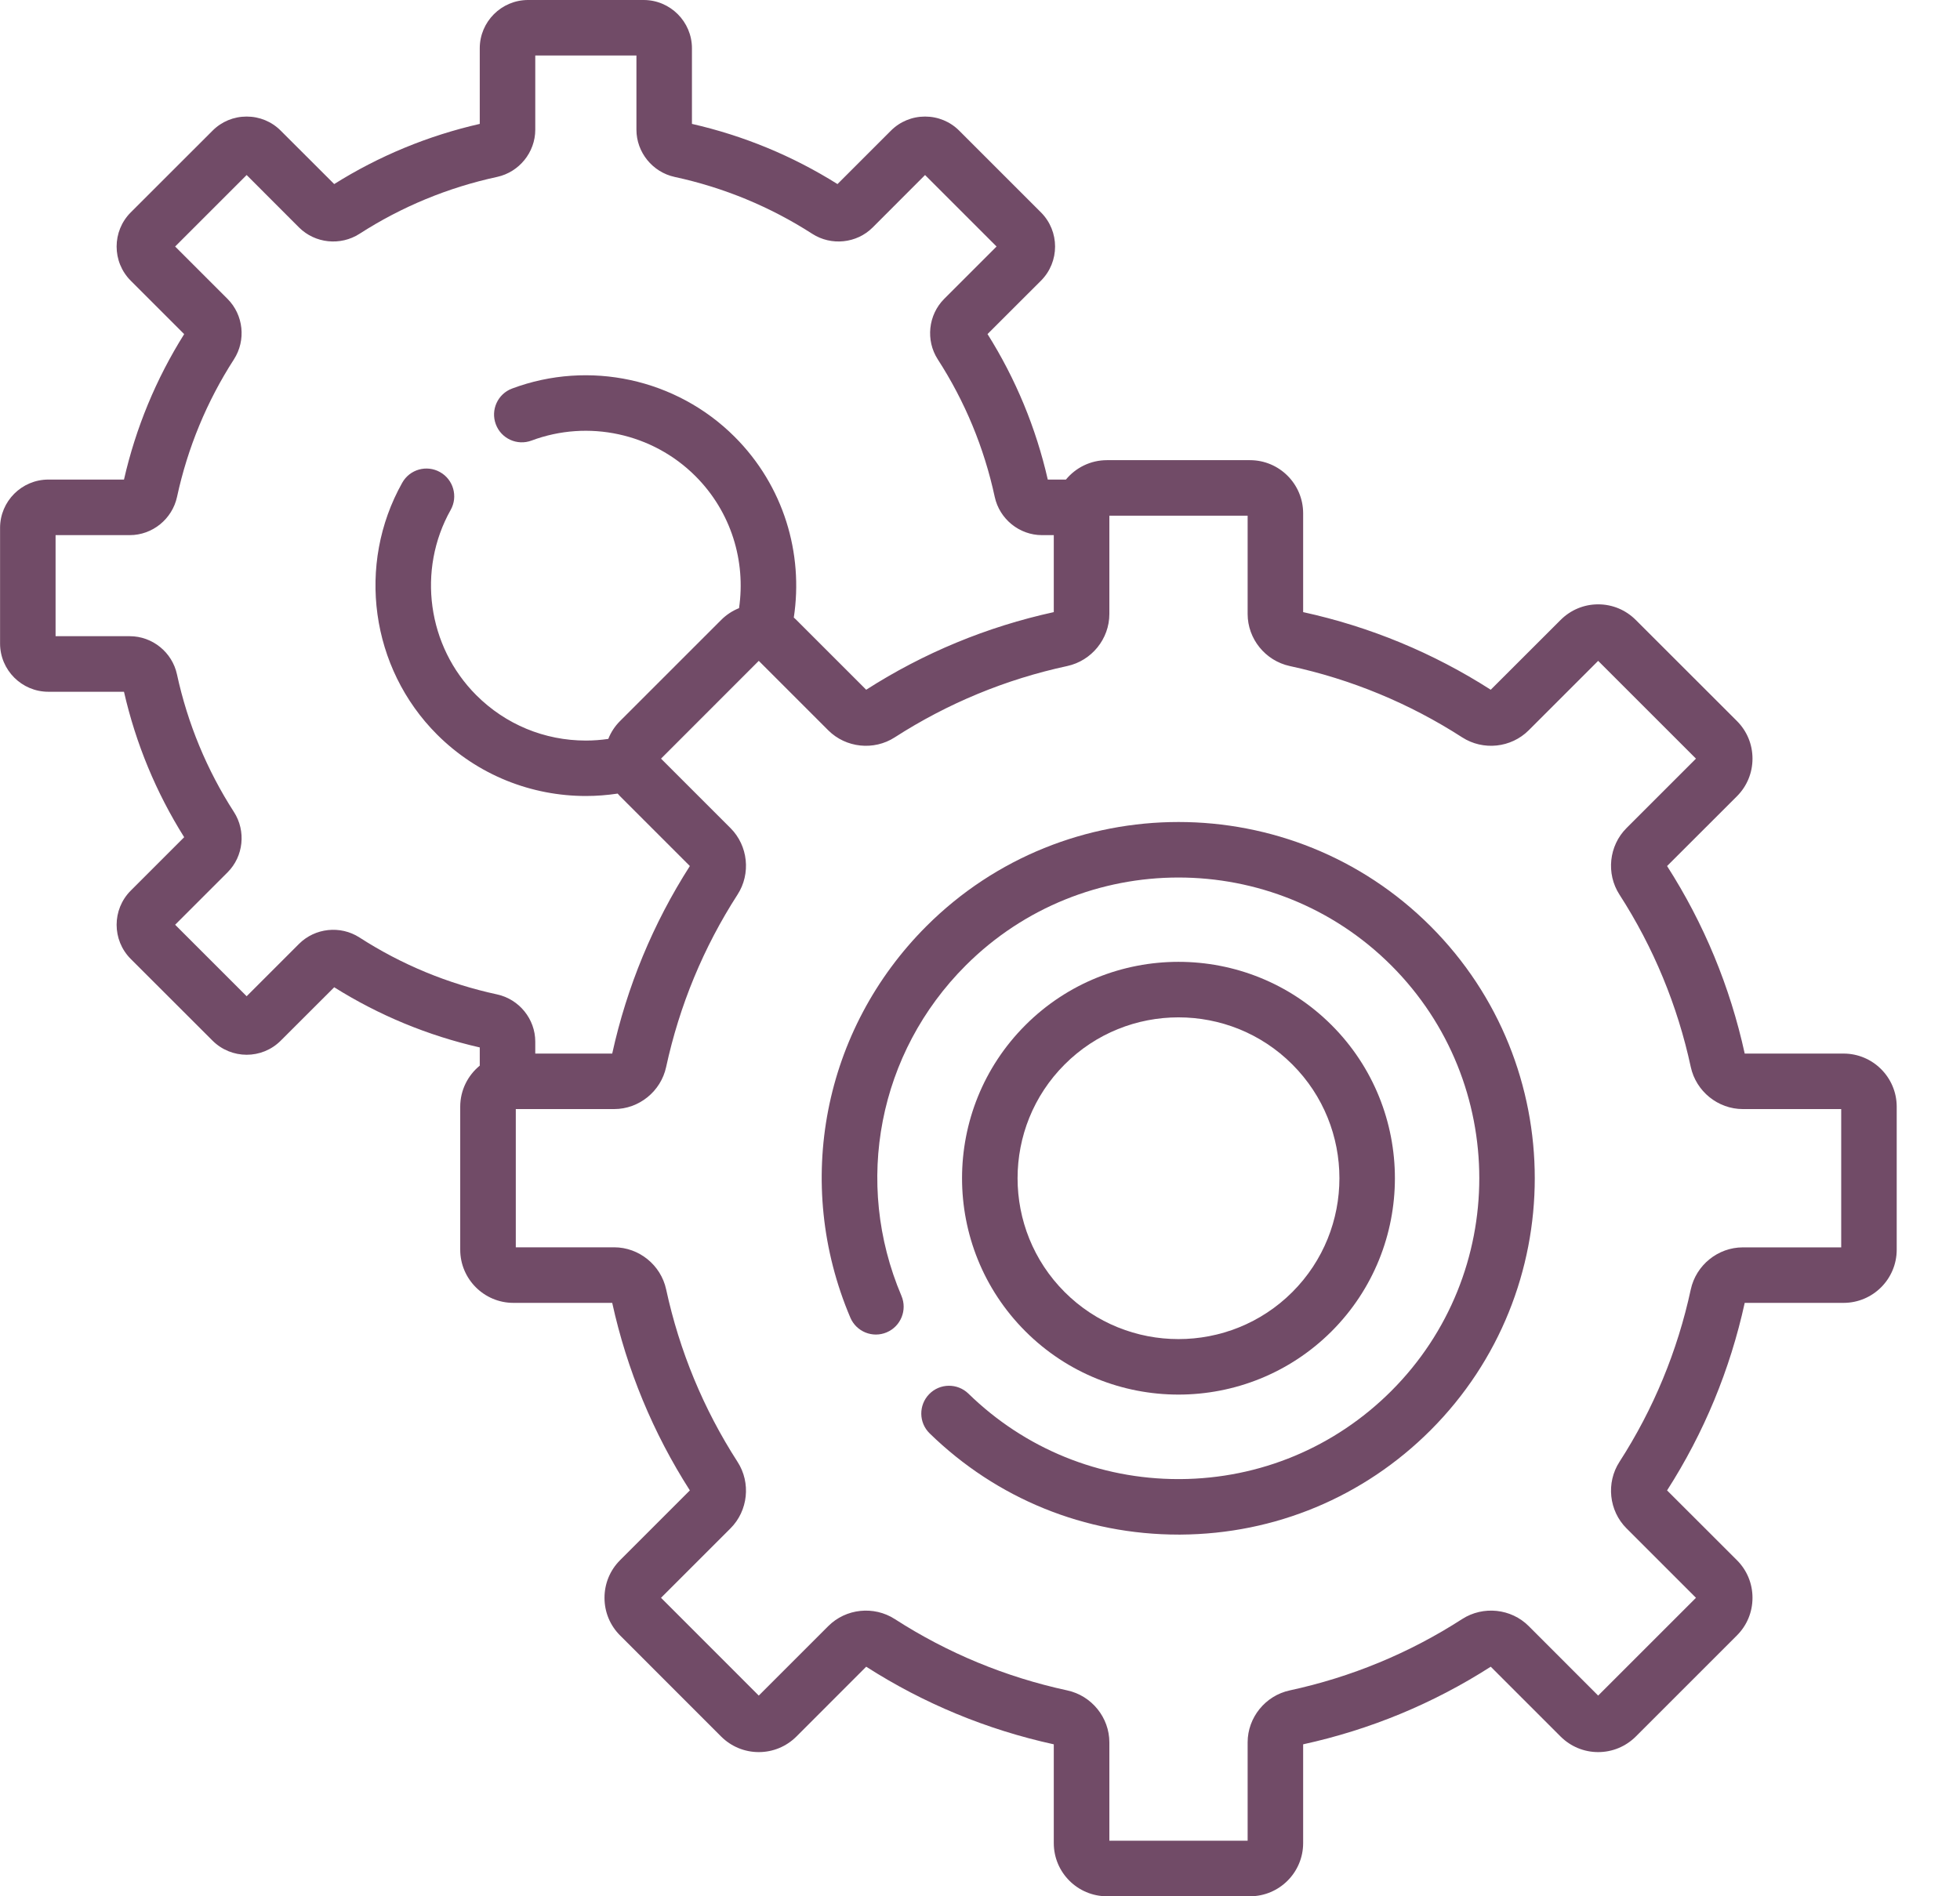 <svg width="31" height="30" viewBox="0 0 31 30" fill="none" xmlns="http://www.w3.org/2000/svg">
<g clip-path="url(#clip0_7121_17622)">
<path d="M18.639 22.063C19.516 22.063 20.393 21.729 21.061 21.062C22.396 19.726 22.396 17.554 21.061 16.218C19.726 14.883 17.553 14.883 16.218 16.218C14.882 17.554 14.882 19.726 16.218 21.062C16.885 21.729 17.762 22.063 18.639 22.063ZM16.839 16.84C17.335 16.343 17.987 16.095 18.639 16.095C19.291 16.095 19.944 16.343 20.44 16.84C21.433 17.832 21.433 19.448 20.44 20.441C19.447 21.433 17.831 21.433 16.839 20.441C15.846 19.448 15.846 17.832 16.839 16.84Z" fill="#714B67"/>
<path d="M14.652 14.653C13.018 16.288 12.546 18.718 13.449 20.845C13.544 21.069 13.802 21.173 14.025 21.078C14.248 20.983 14.352 20.725 14.258 20.502C13.495 18.706 13.894 16.654 15.274 15.274C17.13 13.419 20.149 13.419 22.005 15.274C23.861 17.13 23.861 20.15 22.005 22.006C21.113 22.897 19.928 23.392 18.668 23.4C18.658 23.4 18.648 23.4 18.639 23.4C17.39 23.4 16.211 22.92 15.317 22.048C15.143 21.879 14.865 21.882 14.696 22.056C14.527 22.23 14.53 22.508 14.704 22.677C15.763 23.71 17.159 24.278 18.639 24.278C18.65 24.278 18.661 24.278 18.673 24.278C20.166 24.269 21.57 23.683 22.626 22.627C24.824 20.428 24.824 16.852 22.626 14.653C20.428 12.455 16.851 12.455 14.652 14.653Z" fill="#714B67"/>
<path d="M29.158 16.668H27.595C27.363 15.609 26.95 14.611 26.367 13.701L27.472 12.597C27.631 12.438 27.718 12.226 27.718 12.002C27.718 11.777 27.631 11.566 27.472 11.407L25.872 9.808C25.713 9.649 25.502 9.561 25.277 9.561C25.053 9.561 24.842 9.649 24.683 9.808L23.578 10.912C22.668 10.329 21.671 9.916 20.611 9.684V8.121C20.611 7.657 20.234 7.28 19.77 7.28H17.508C17.247 7.28 17.013 7.4 16.859 7.587H16.572C16.385 6.768 16.065 5.995 15.619 5.285L16.464 4.441C16.762 4.143 16.762 3.658 16.464 3.36L15.171 2.067C15.027 1.923 14.835 1.844 14.631 1.844C14.427 1.844 14.235 1.923 14.091 2.067L13.246 2.912C12.537 2.467 11.763 2.147 10.944 1.96V0.764C10.944 0.343 10.601 0 10.18 0H8.352C7.931 0 7.588 0.343 7.588 0.764V1.96C6.769 2.147 5.995 2.467 5.286 2.912L4.441 2.068C4.297 1.923 4.105 1.844 3.901 1.844C3.697 1.844 3.505 1.923 3.361 2.068L2.068 3.36C1.77 3.658 1.77 4.143 2.068 4.441L2.913 5.286C2.468 5.995 2.148 6.768 1.961 7.587H0.765C0.344 7.587 0.001 7.93 0.001 8.351V10.18C0.001 10.601 0.344 10.944 0.765 10.944H1.961C2.148 11.763 2.468 12.536 2.913 13.245L2.068 14.09C1.77 14.388 1.77 14.873 2.068 15.171L3.361 16.463C3.659 16.761 4.143 16.762 4.441 16.463L5.286 15.619C5.995 16.064 6.769 16.384 7.588 16.571V16.859C7.4 17.013 7.279 17.247 7.279 17.509V19.771C7.279 20.235 7.657 20.612 8.12 20.612H9.683C9.916 21.672 10.329 22.669 10.911 23.579L9.807 24.683C9.648 24.842 9.561 25.054 9.561 25.278C9.561 25.503 9.648 25.714 9.807 25.873L11.406 27.473C11.565 27.631 11.776 27.719 12.001 27.719C12.226 27.719 12.437 27.631 12.596 27.473L13.7 26.368C14.61 26.951 15.608 27.364 16.667 27.596V29.159C16.667 29.623 17.044 30 17.508 30H19.77C20.234 30 20.611 29.623 20.611 29.159V27.596C21.671 27.364 22.669 26.951 23.578 26.368L24.683 27.473C24.842 27.631 25.053 27.719 25.277 27.719C25.502 27.719 25.713 27.631 25.872 27.473L27.472 25.873C27.631 25.714 27.718 25.503 27.718 25.278C27.718 25.053 27.631 24.842 27.472 24.683L26.367 23.579C26.95 22.669 27.363 21.671 27.595 20.612H29.158C29.622 20.612 29.999 20.235 29.999 19.771V17.509C29.999 17.045 29.622 16.668 29.158 16.668ZM7.862 15.732C7.084 15.564 6.352 15.261 5.685 14.831C5.384 14.637 4.983 14.68 4.73 14.932L3.901 15.761L2.77 14.63L3.599 13.801C3.852 13.549 3.894 13.147 3.7 12.846C3.271 12.18 2.968 11.447 2.799 10.669C2.724 10.319 2.41 10.065 2.053 10.065H0.879V8.466H2.053C2.41 8.466 2.724 8.212 2.8 7.861C2.968 7.083 3.271 6.351 3.7 5.685C3.894 5.384 3.852 4.982 3.599 4.729L2.77 3.9L3.901 2.769L4.73 3.599C4.983 3.851 5.384 3.893 5.686 3.699C6.352 3.27 7.084 2.967 7.862 2.799C8.212 2.723 8.466 2.409 8.466 2.052V0.878H10.066V2.052C10.066 2.409 10.32 2.723 10.67 2.799C11.448 2.967 12.181 3.27 12.847 3.699C13.148 3.893 13.55 3.851 13.802 3.599L14.631 2.769L15.762 3.9L14.933 4.729C14.681 4.982 14.638 5.384 14.832 5.685C15.262 6.351 15.565 7.083 15.733 7.861C15.809 8.212 16.123 8.466 16.48 8.466H16.667V9.684C15.608 9.916 14.61 10.329 13.7 10.912L12.596 9.808C12.583 9.794 12.569 9.783 12.555 9.77C12.709 8.759 12.398 7.689 11.62 6.911C10.7 5.991 9.318 5.691 8.099 6.147C7.872 6.232 7.757 6.485 7.842 6.712C7.926 6.939 8.179 7.055 8.407 6.97C9.304 6.634 10.322 6.855 10.999 7.532C11.568 8.101 11.797 8.881 11.689 9.621C11.584 9.663 11.488 9.726 11.406 9.808L9.807 11.407C9.725 11.489 9.662 11.585 9.621 11.69C9.504 11.707 9.386 11.716 9.266 11.716C8.612 11.716 7.996 11.461 7.533 10.998C6.76 10.225 6.593 9.019 7.128 8.067C7.247 7.855 7.171 7.587 6.96 7.469C6.748 7.35 6.481 7.425 6.362 7.637C5.635 8.931 5.861 10.569 6.912 11.62C7.561 12.269 8.414 12.593 9.266 12.593C9.434 12.593 9.602 12.58 9.769 12.555C9.781 12.569 9.793 12.583 9.807 12.597L10.911 13.701C10.329 14.611 9.916 15.609 9.683 16.668H8.466V16.479C8.466 16.122 8.212 15.808 7.862 15.732ZM29.121 19.734H27.565C27.172 19.734 26.826 20.014 26.742 20.399C26.532 21.374 26.152 22.292 25.614 23.127C25.4 23.458 25.447 23.901 25.725 24.179L26.824 25.278L25.277 26.825L24.178 25.725C23.9 25.447 23.458 25.401 23.126 25.614C22.291 26.153 21.374 26.532 20.399 26.743C20.013 26.826 19.733 27.172 19.733 27.565V29.121H17.546V27.565C17.546 27.172 17.266 26.826 16.88 26.743C15.905 26.532 14.988 26.153 14.152 25.614C13.821 25.401 13.379 25.447 13.101 25.725L12.001 26.825L10.455 25.278L11.554 24.179C11.832 23.901 11.879 23.458 11.665 23.127C11.127 22.292 10.747 21.374 10.536 20.399C10.453 20.014 10.107 19.733 9.714 19.733H8.158V17.546H9.714C10.107 17.546 10.453 17.266 10.536 16.88C10.747 15.906 11.127 14.988 11.665 14.153C11.879 13.822 11.832 13.379 11.554 13.101L10.455 12.002L12.001 10.455L13.101 11.555C13.379 11.832 13.821 11.879 14.152 11.665C14.988 11.127 15.905 10.747 16.88 10.537C17.266 10.453 17.546 10.108 17.546 9.714V8.158H19.733V9.714C19.733 10.107 20.013 10.453 20.399 10.537C21.374 10.747 22.291 11.127 23.126 11.665C23.458 11.879 23.9 11.832 24.178 11.554L25.277 10.455L26.824 12.002L25.725 13.101C25.447 13.379 25.4 13.822 25.614 14.153C26.152 14.988 26.532 15.906 26.742 16.881C26.826 17.266 27.172 17.546 27.565 17.546H29.121V19.734H29.121Z" fill="#714B67"/>
</g>
<defs>
<clipPath id="clip0_7121_17622">
<rect width="30" height="30" fill="white"/>
</clipPath>
</defs>
</svg>

